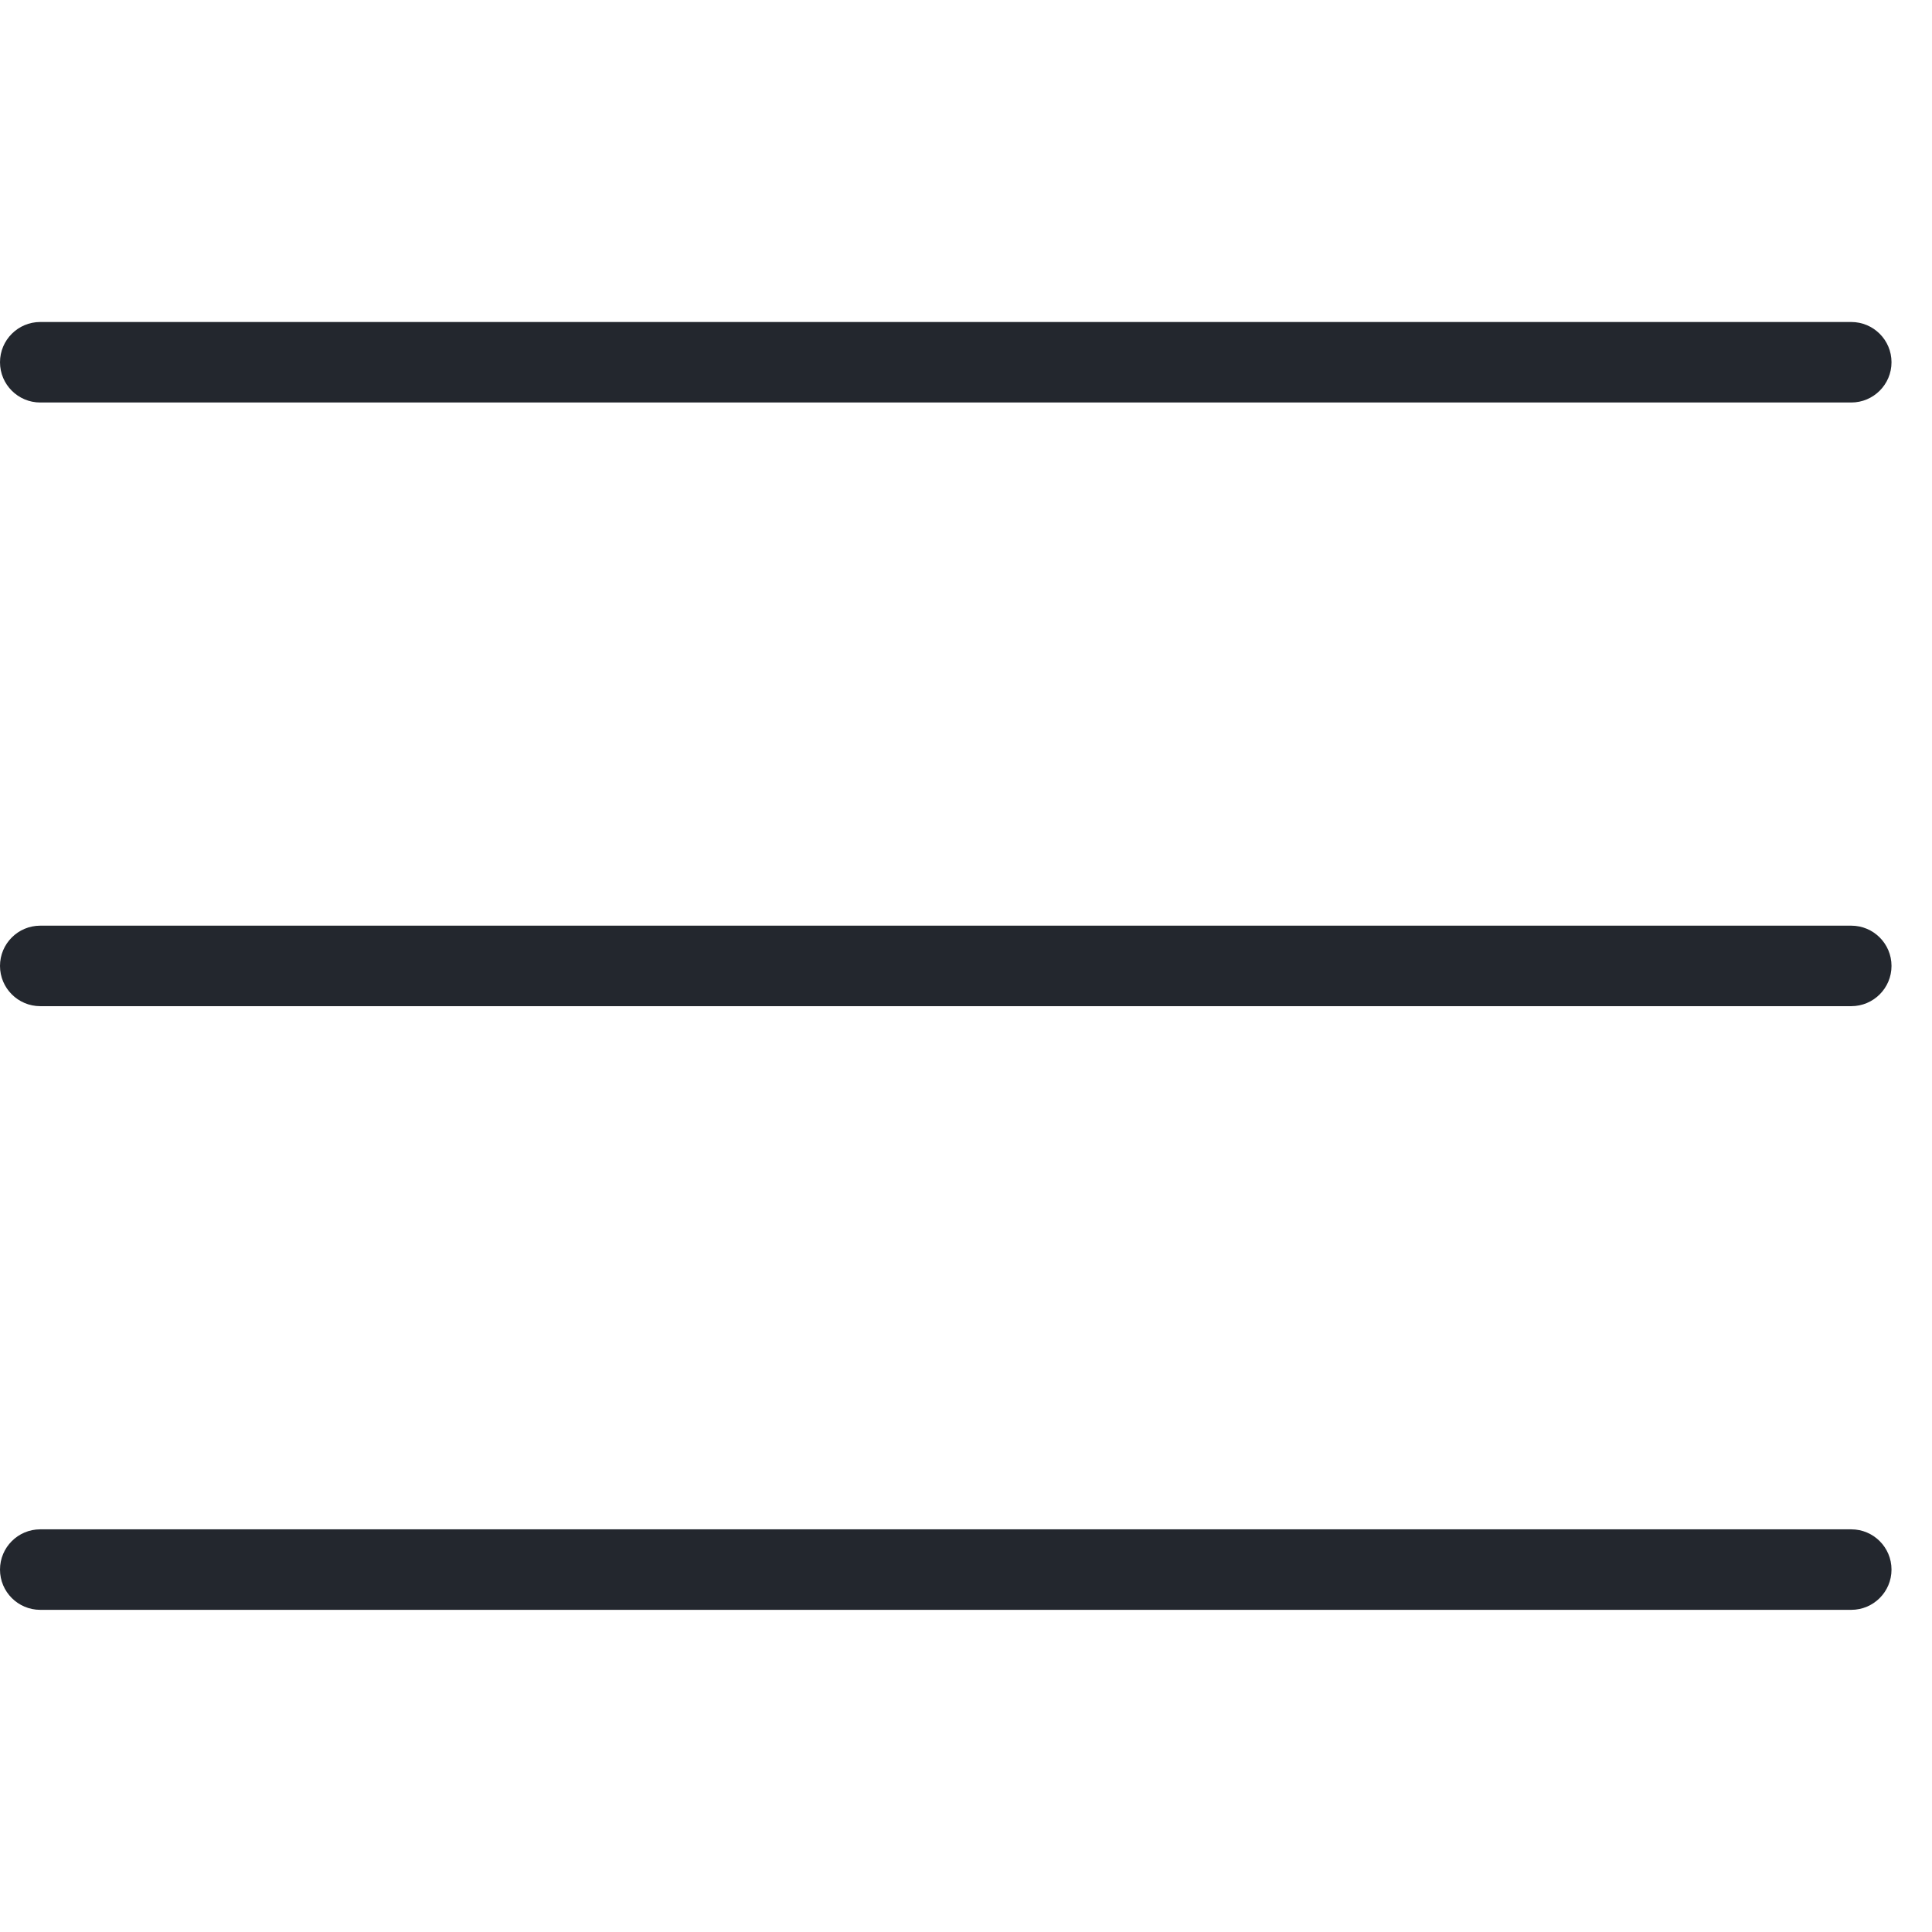 <svg width="24" height="24" viewBox="0 0 24 24" fill="none" xmlns="http://www.w3.org/2000/svg">
<g clip-path="url(#clip0_575_26178)">
<path fill-rule="evenodd" clip-rule="evenodd" d="M0 4.5C0 4.224 0.224 4 0.5 4H22.997C23.273 4 23.497 4.224 23.497 4.5C23.497 4.776 23.273 5 22.997 5H0.5C0.224 5 0 4.776 0 4.5ZM0 11.999C0 11.723 0.224 11.499 0.5 11.499H22.997C23.273 11.499 23.497 11.723 23.497 11.999C23.497 12.275 23.273 12.499 22.997 12.499H0.5C0.224 12.499 0 12.275 0 11.999ZM0.5 18.998C0.224 18.998 0 19.222 0 19.498C0 19.774 0.224 19.998 0.5 19.998H22.997C23.273 19.998 23.497 19.774 23.497 19.498C23.497 19.222 23.273 18.998 22.997 18.998H0.5Z" fill="#23272E"/>
</g>
<defs>
<clipPath id="clip0_575_26178">
<rect width="24" height="24" fill="white"/>
</clipPath>
</defs>
</svg>
